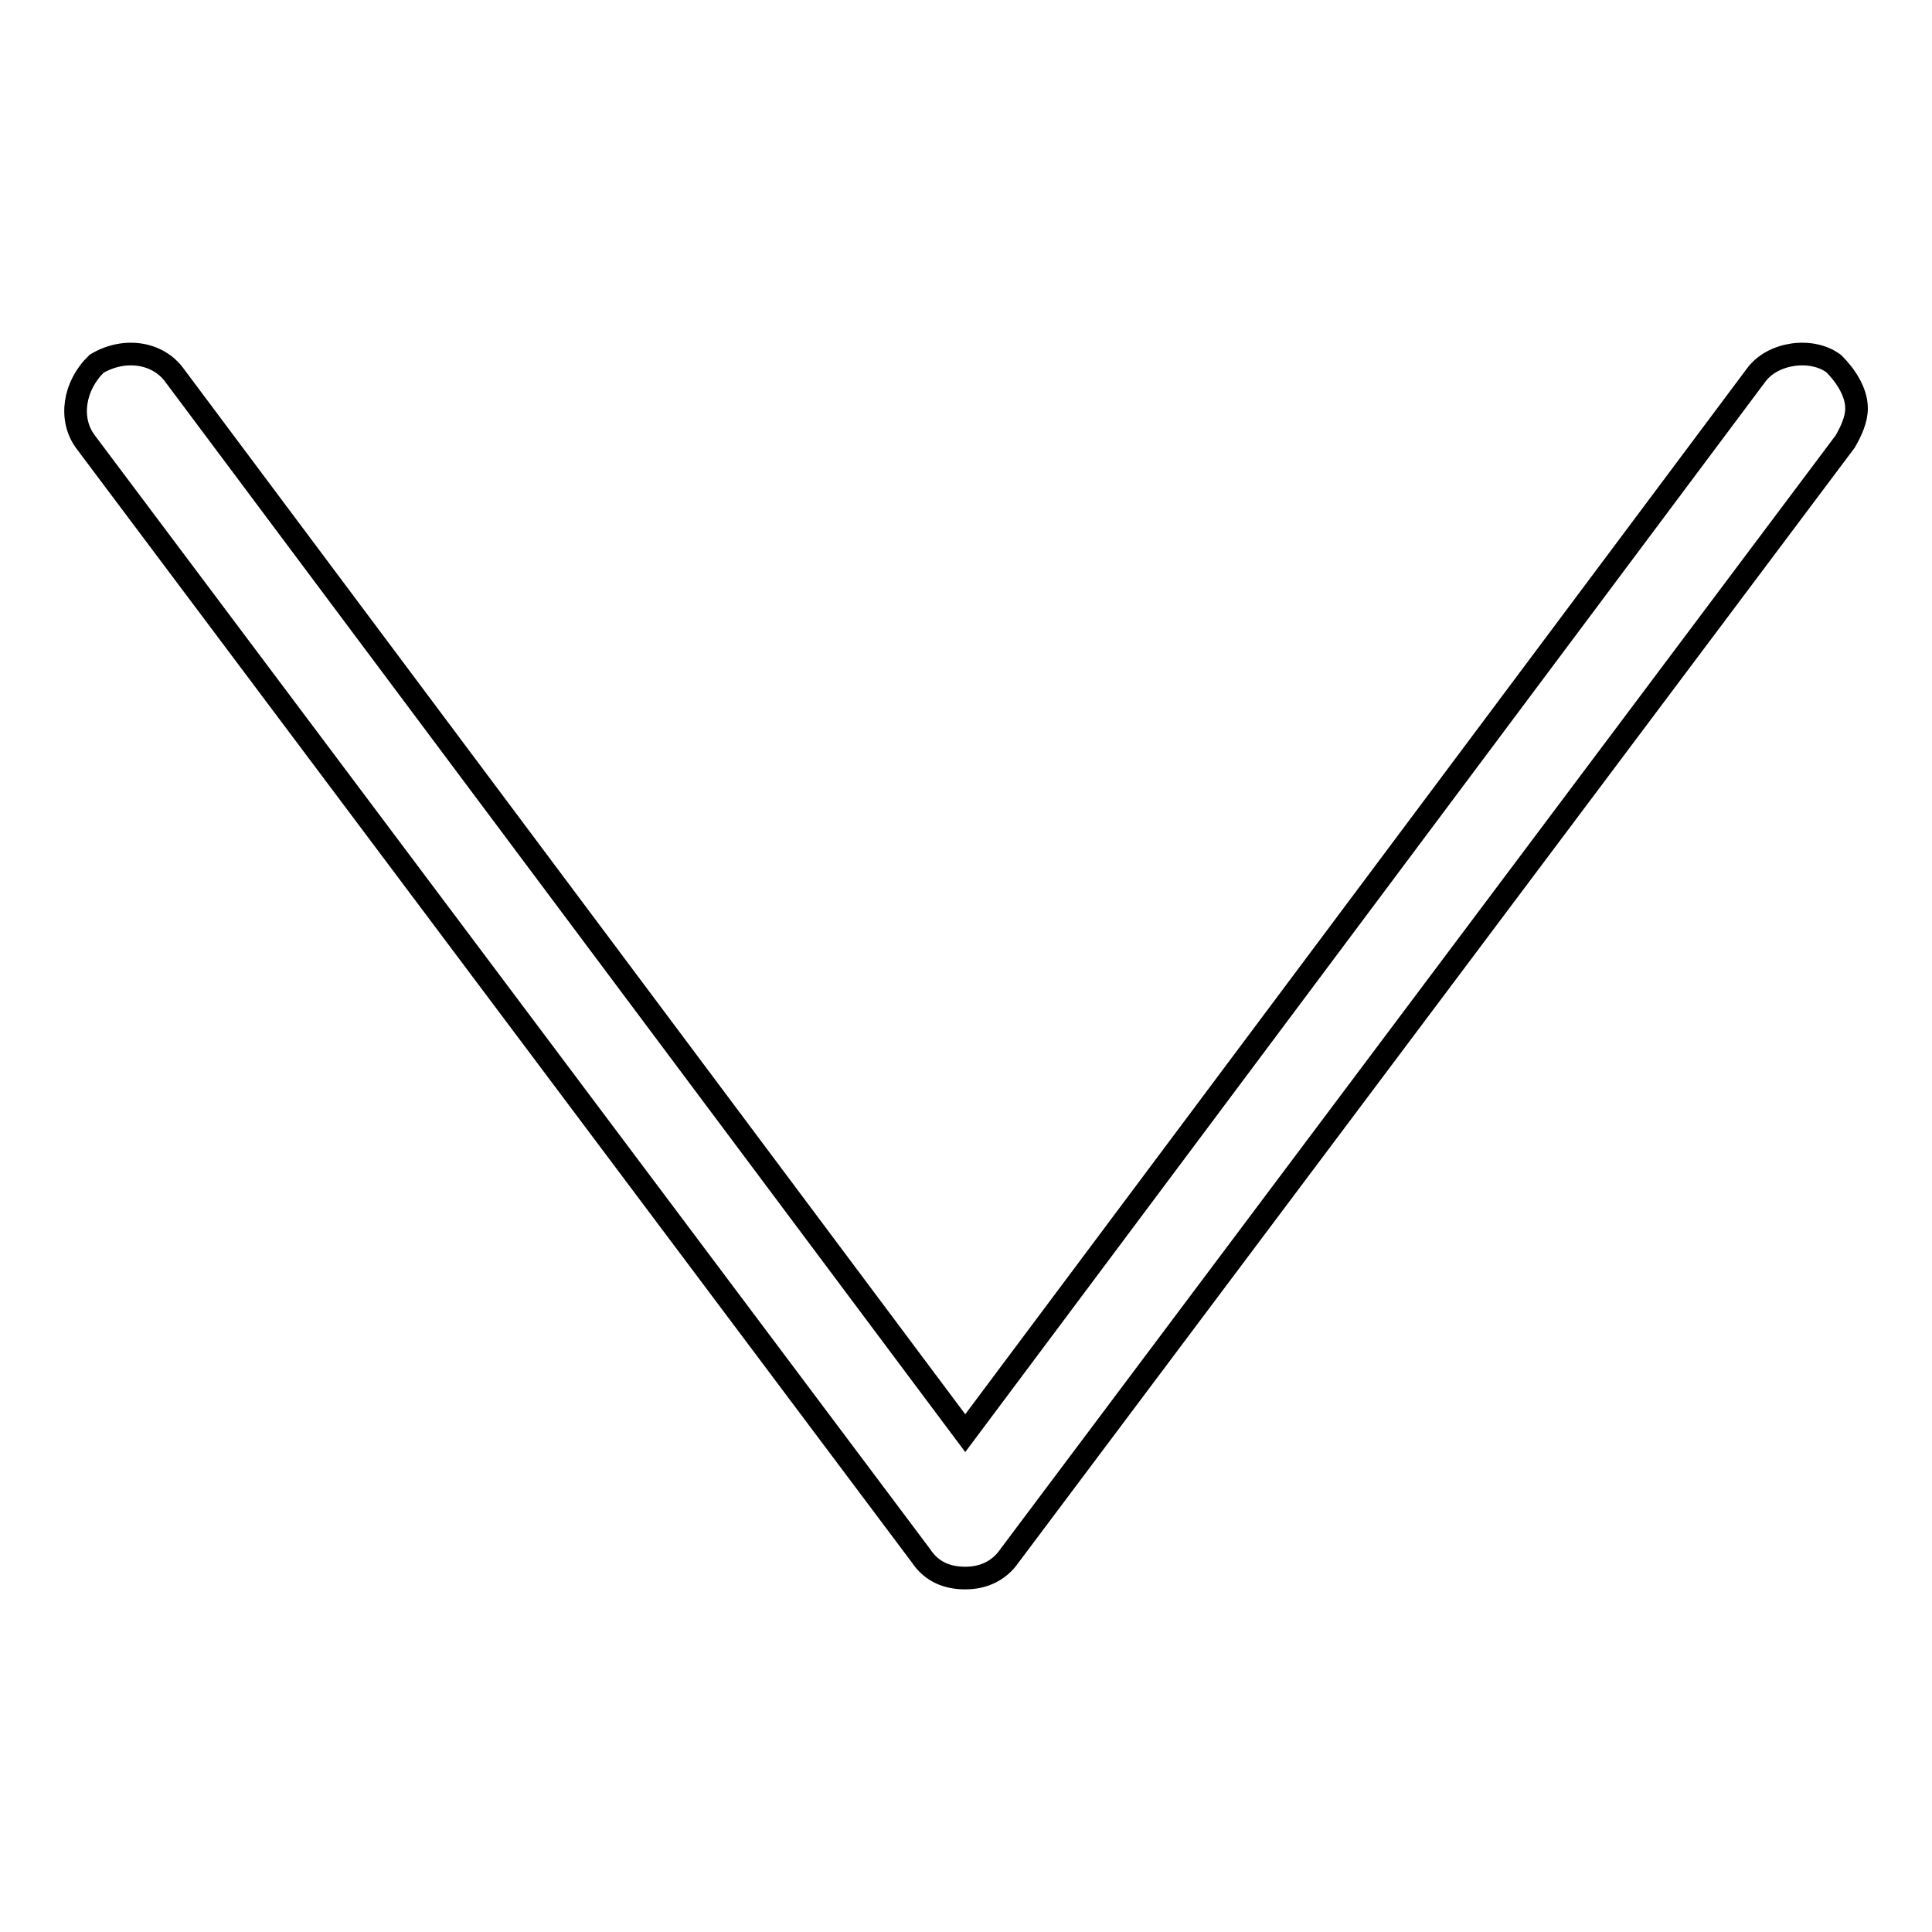 <?xml version="1.0" encoding="utf-8"?>
<!-- Svg Vector Icons : http://www.onlinewebfonts.com/icon -->
<!DOCTYPE svg PUBLIC "-//W3C//DTD SVG 1.1//EN" "http://www.w3.org/Graphics/SVG/1.1/DTD/svg11.dtd">
<svg version="1.1" xmlns="http://www.w3.org/2000/svg" xmlns:xlink="http://www.w3.org/1999/xlink" x="0px" y="0px" viewBox="0 0 256 256" enable-background="new 0 0 256 256" xml:space="preserve">
<g> <path stroke-width="3" fill-opacity="0" stroke="#000000"  d="M246,54.1c0,1.5-0.7,3-1.5,4.4L133.8,206.1c-1.5,2.2-3.7,3-5.9,3c-2.2,0-4.4-0.7-5.9-3L11.3,58.5 c-2.2-3-1.5-7.4,1.5-10.3c3.7-2.2,8.1-1.5,10.3,1.5l104.8,140.2L232.7,49.7c2.2-3,7.4-3.7,10.3-1.5C244.5,49.7,246,51.9,246,54.1 L246,54.1z"/></g>
</svg>